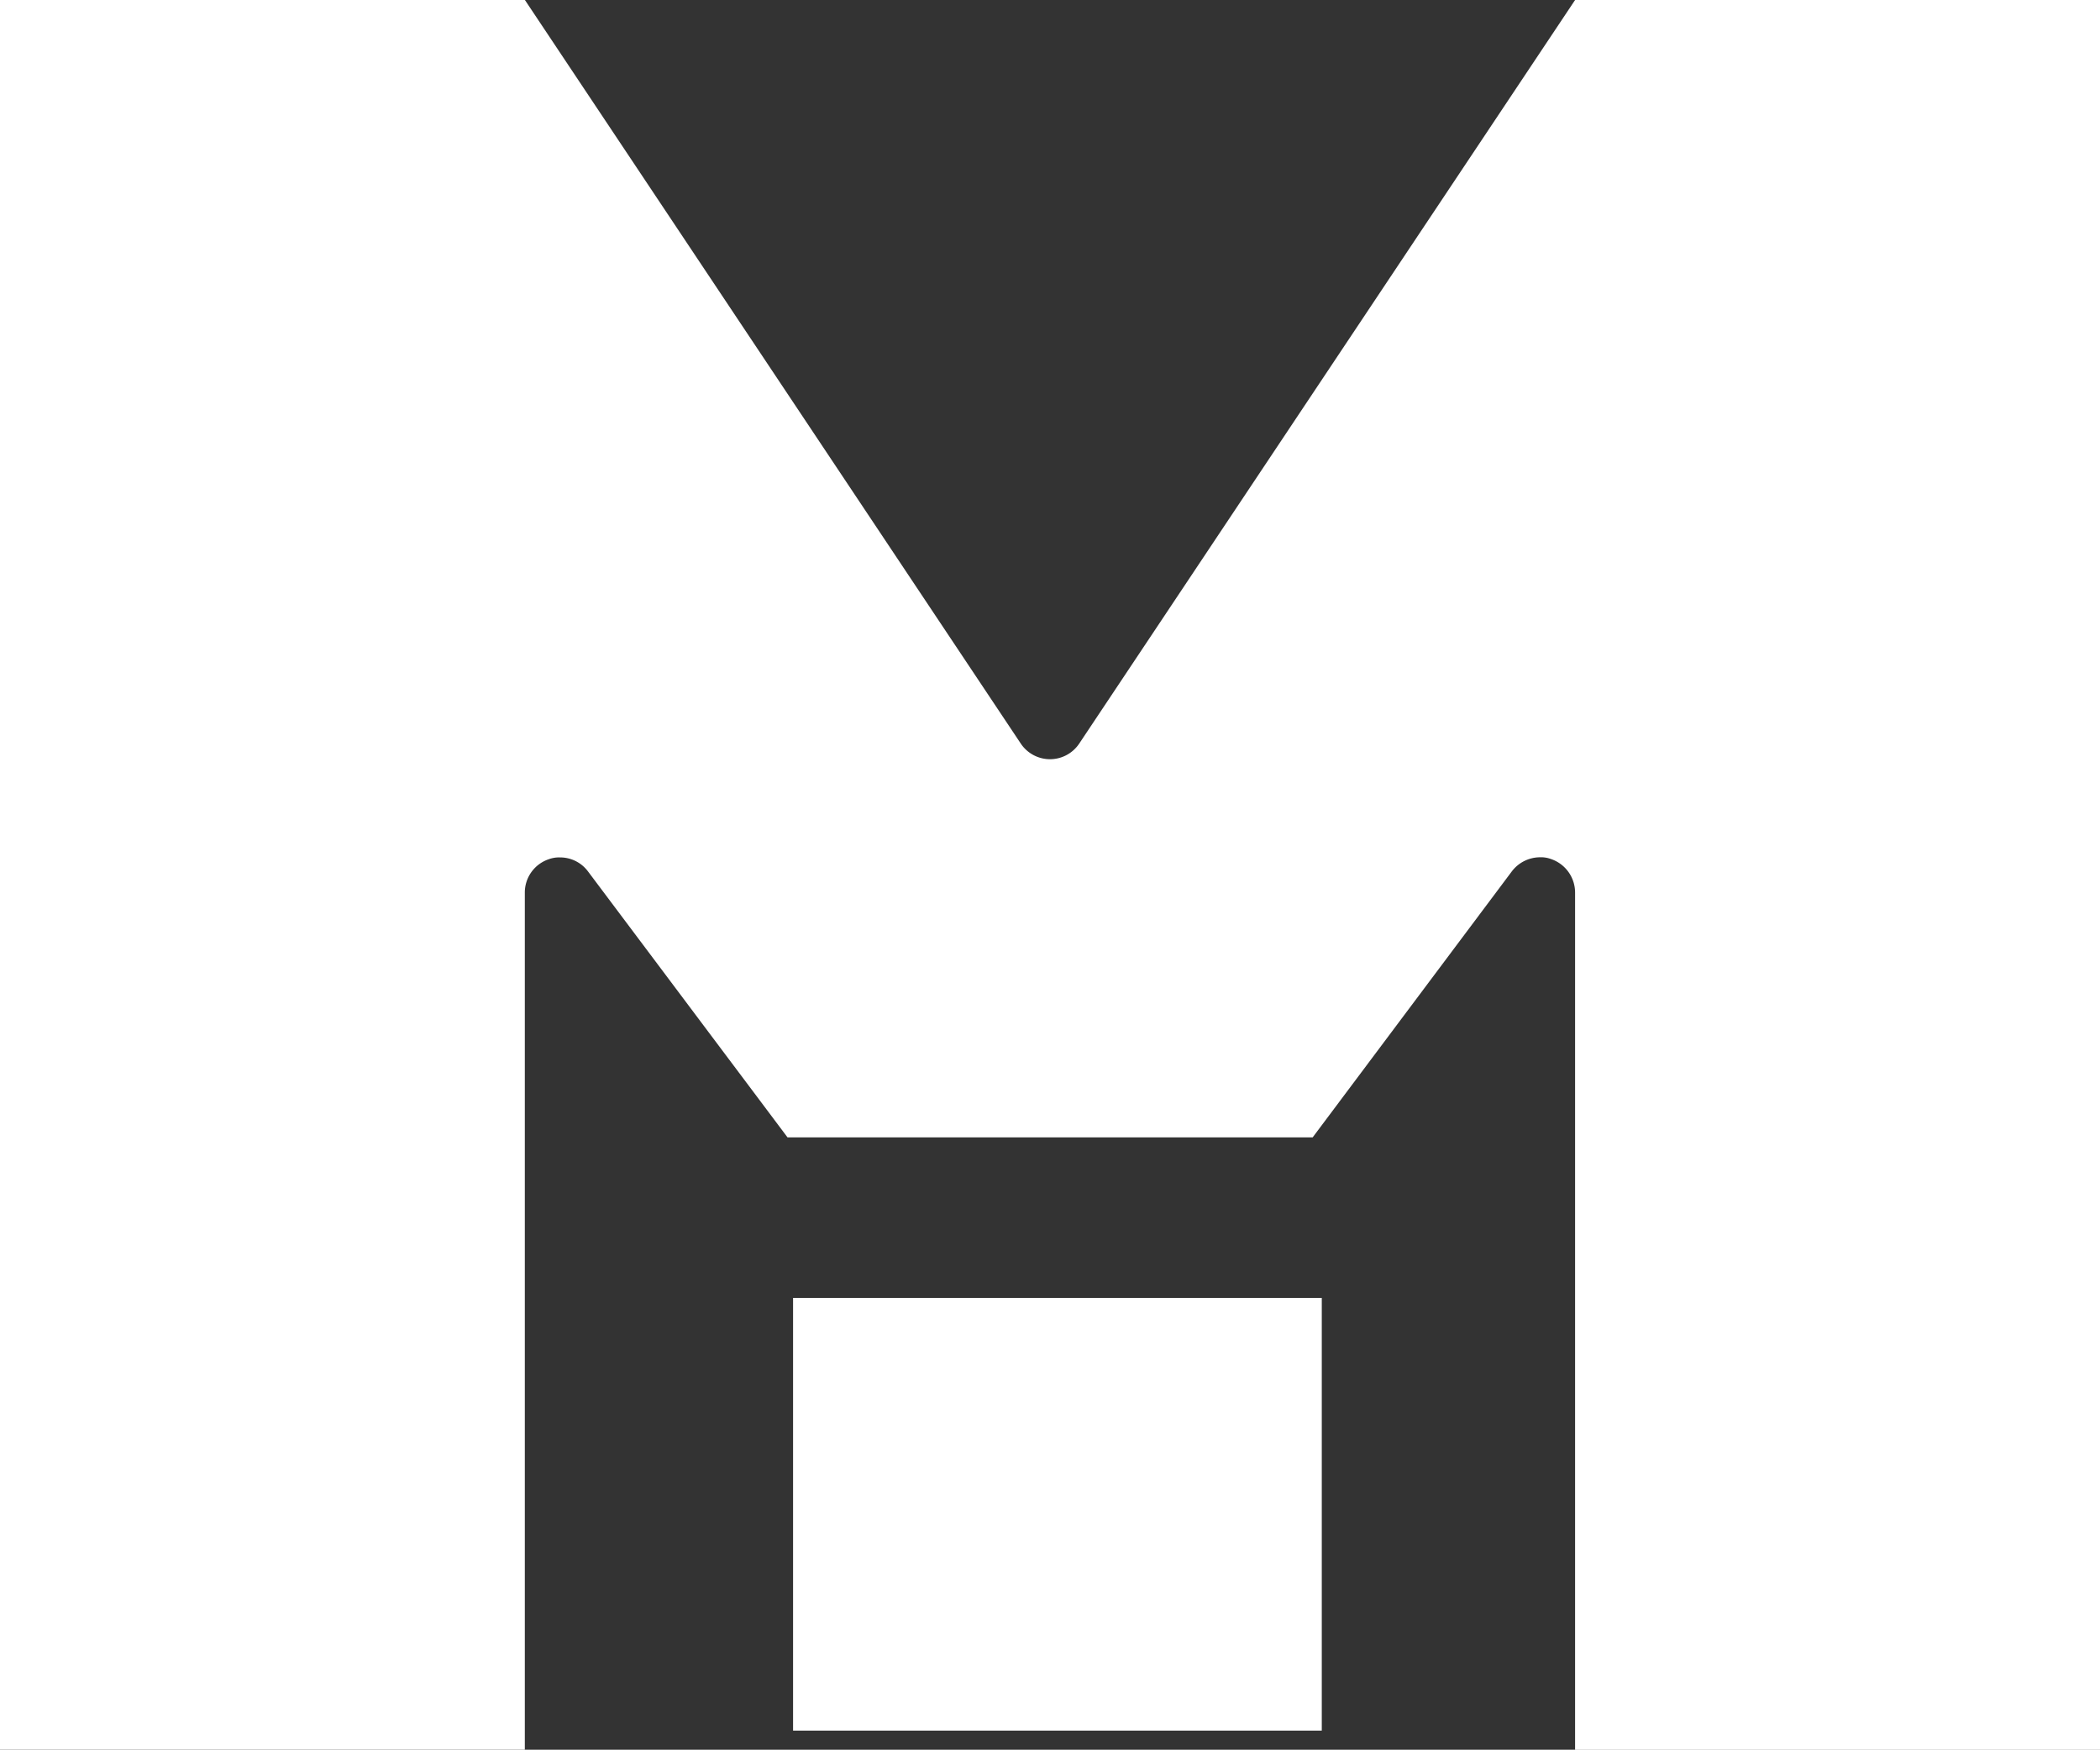 <svg xmlns="http://www.w3.org/2000/svg" width="43.691" height="36.398" viewBox="0 0 43.691 36.398">
    <rect x="0" y="0" width="43.691" height="36.398" fill="#333333" stroke="none"/>
    <path data-name="cost_M" d="M77.59,37.228V.83H88.511L98.829,16.3a.731.731,0,0,0,1.213,0L110.36.83h10.921v36.4H110.36V19.4a.737.737,0,0,0-.5-.7.6.6,0,0,0-.23-.037.74.74,0,0,0-.585.292L104.9,24.49H93.975l-4.151-5.532a.722.722,0,0,0-.585-.292.615.615,0,0,0-.23.037.731.731,0,0,0-.5.7V37.228Z" transform="translate(-77.59 -0.83)" fill="#fff" />
    <rect x="16.5" y="27"
        width="11" height="9"
        fill="#fff" />
</svg>
